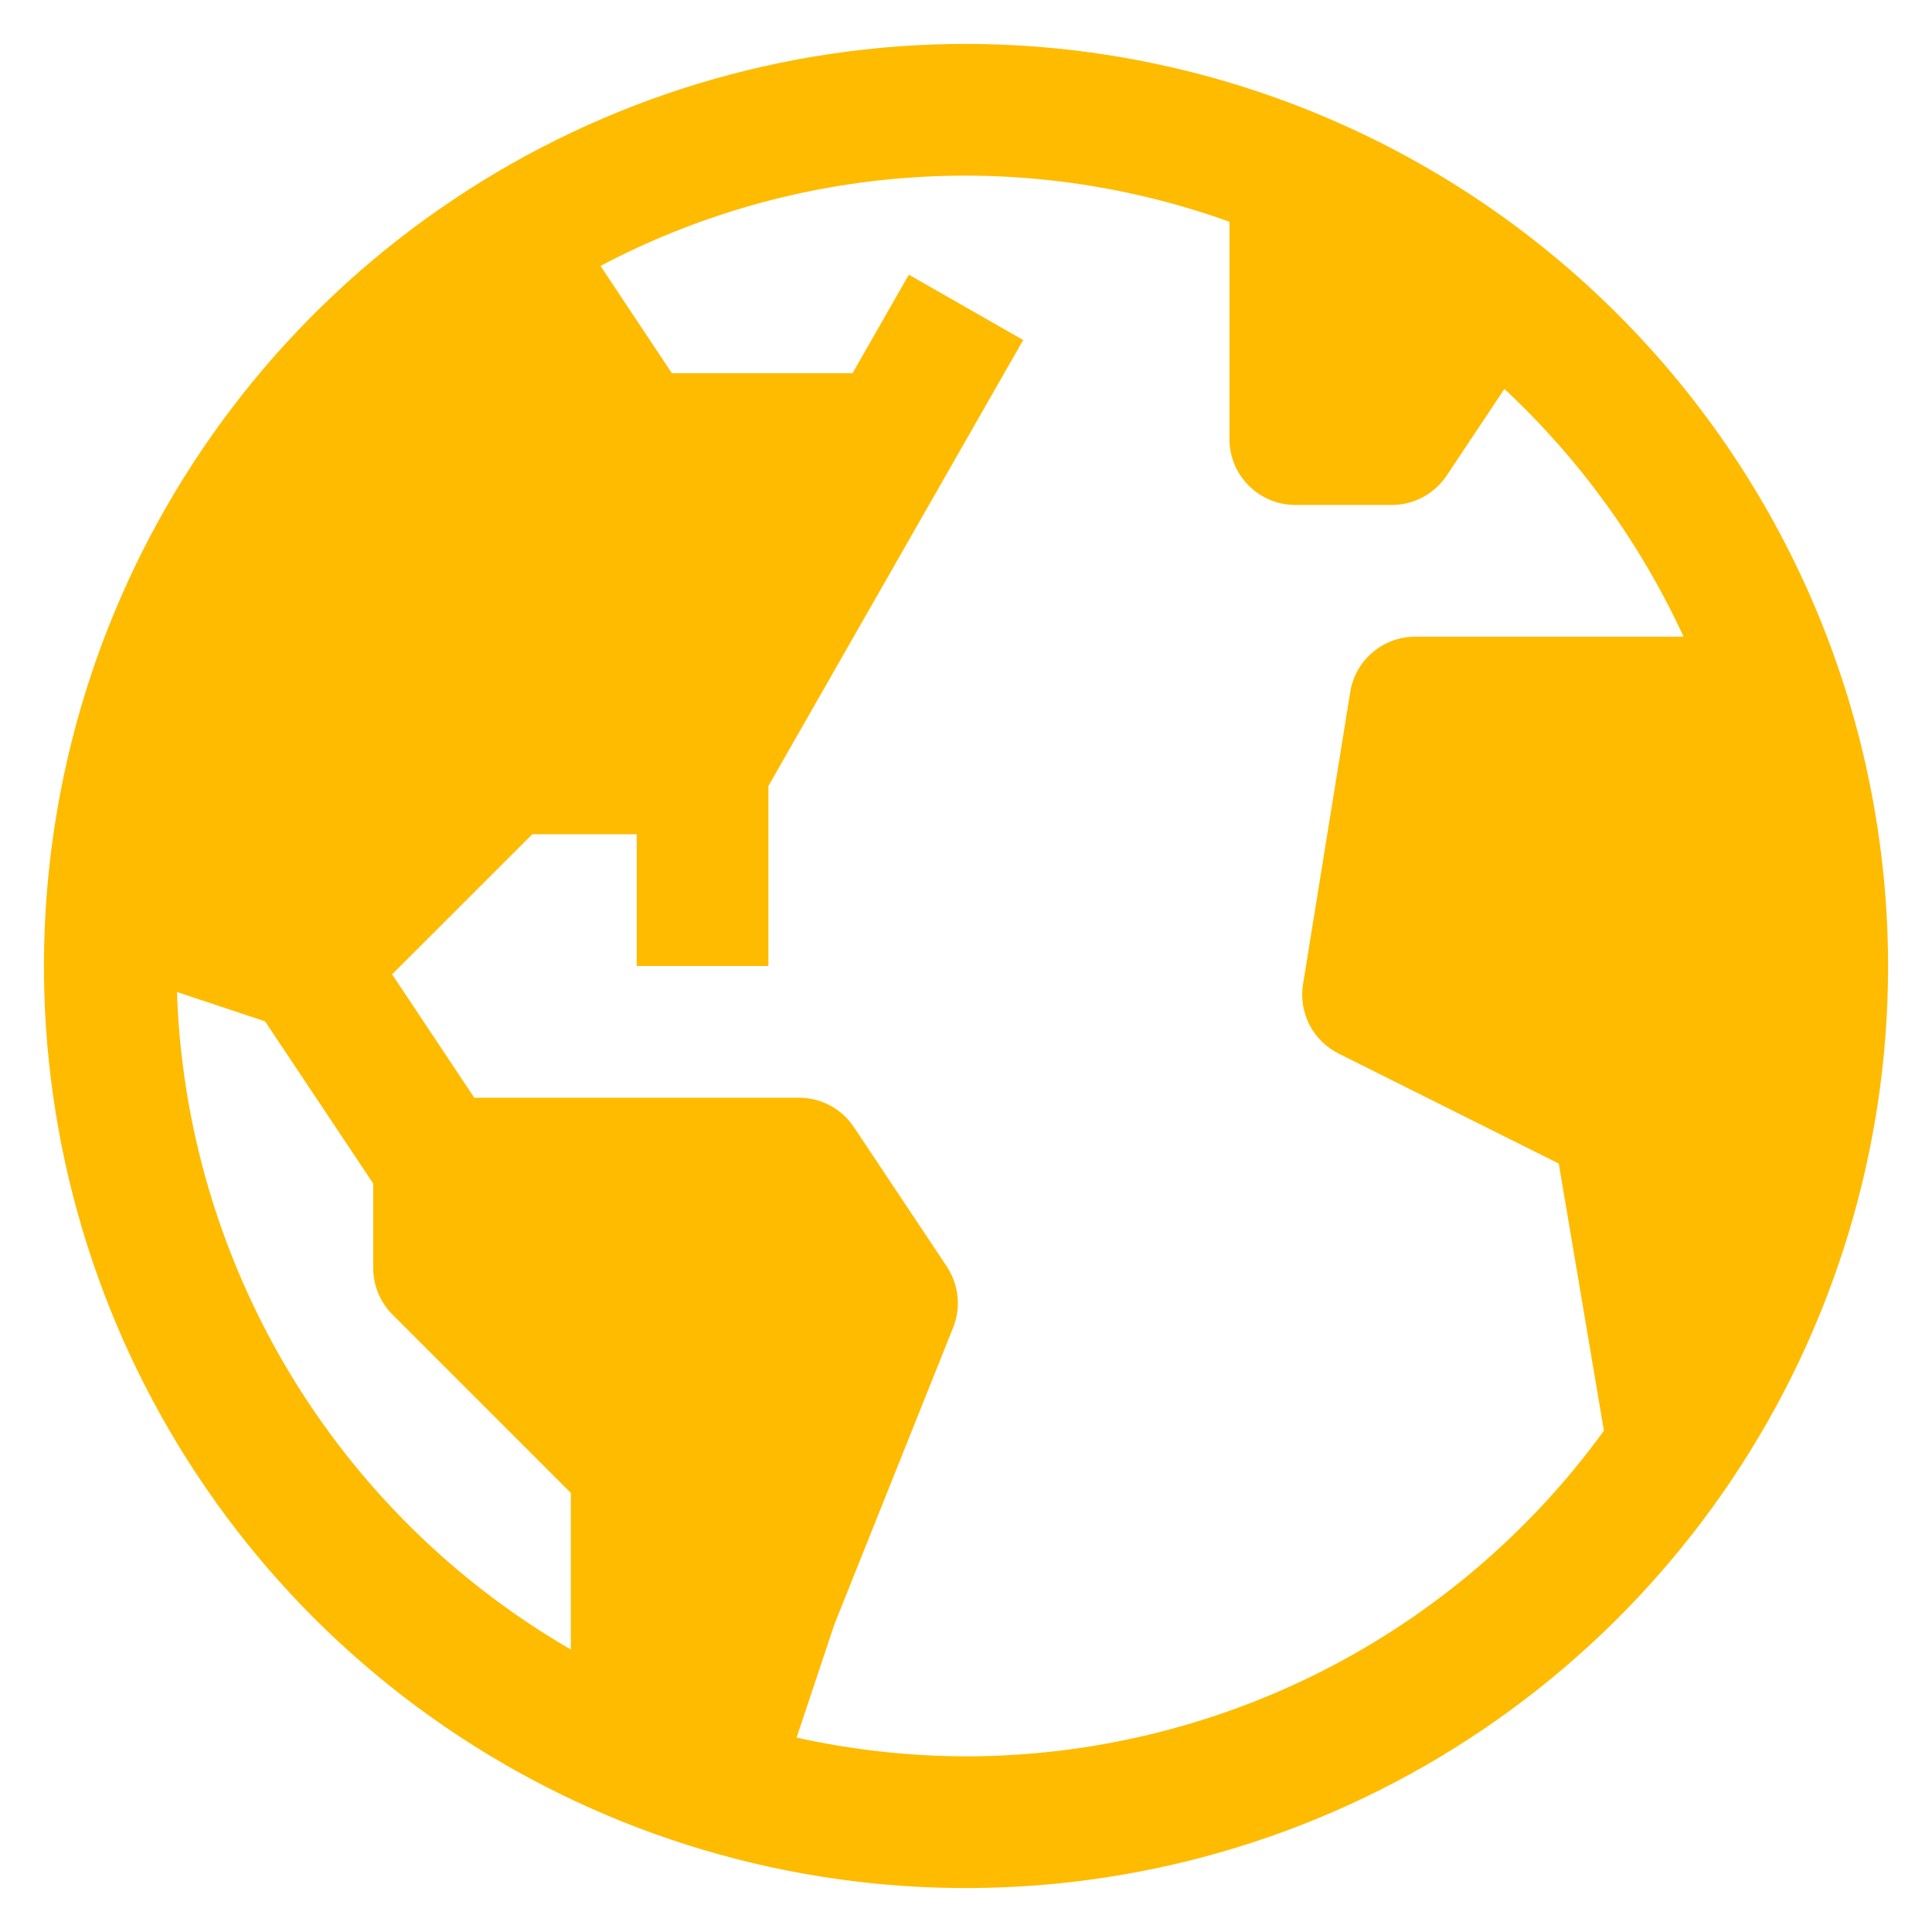 <svg width="22" height="22" viewBox="0 0 22 22" fill="none" xmlns="http://www.w3.org/2000/svg">
<path d="M11 0.5C8.923 0.5 6.893 1.116 5.167 2.27C3.44 3.423 2.094 5.063 1.299 6.982C0.505 8.9 0.297 11.012 0.702 13.048C1.107 15.085 2.107 16.956 3.575 18.425C5.044 19.893 6.915 20.893 8.952 21.298C10.988 21.703 13.1 21.495 15.018 20.701C16.937 19.906 18.577 18.56 19.73 16.834C20.884 15.107 21.5 13.077 21.5 11C21.497 8.216 20.39 5.547 18.421 3.579C16.453 1.61 13.784 0.503 11 0.5ZM2.015 11.296L3.018 11.63L4.25 13.477V14.44C4.25 14.638 4.329 14.829 4.47 14.97L6.5 17V18.783C5.179 18.018 4.074 16.929 3.289 15.619C2.505 14.309 2.066 12.822 2.015 11.296ZM11 20C10.351 19.998 9.704 19.927 9.071 19.786L9.5 18.5L10.854 15.116C10.899 15.003 10.916 14.881 10.903 14.76C10.89 14.639 10.848 14.523 10.781 14.421L9.723 12.834C9.654 12.731 9.561 12.647 9.453 12.589C9.344 12.53 9.222 12.5 9.099 12.5H5.401L4.465 11.095L6.061 9.5H7.25V11H8.75V8.95L11.651 3.872L10.349 3.128L9.708 4.25H7.651L6.838 3.028C7.931 2.451 9.132 2.108 10.366 2.022C11.599 1.935 12.837 2.107 14 2.525V5C14 5.199 14.079 5.39 14.22 5.53C14.36 5.671 14.551 5.75 14.75 5.75H15.849C15.972 5.75 16.094 5.72 16.203 5.661C16.311 5.603 16.404 5.519 16.473 5.416L17.131 4.429C17.988 5.228 18.681 6.186 19.171 7.25H16.115C15.942 7.25 15.774 7.31 15.64 7.42C15.506 7.53 15.414 7.683 15.38 7.853L14.838 11.206C14.812 11.363 14.838 11.525 14.91 11.668C14.983 11.81 15.1 11.925 15.243 11.997L17.75 13.25L18.264 16.292C17.431 17.439 16.339 18.373 15.077 19.018C13.814 19.662 12.417 19.999 11 20Z" fill="#FEBB00"/>
</svg>

